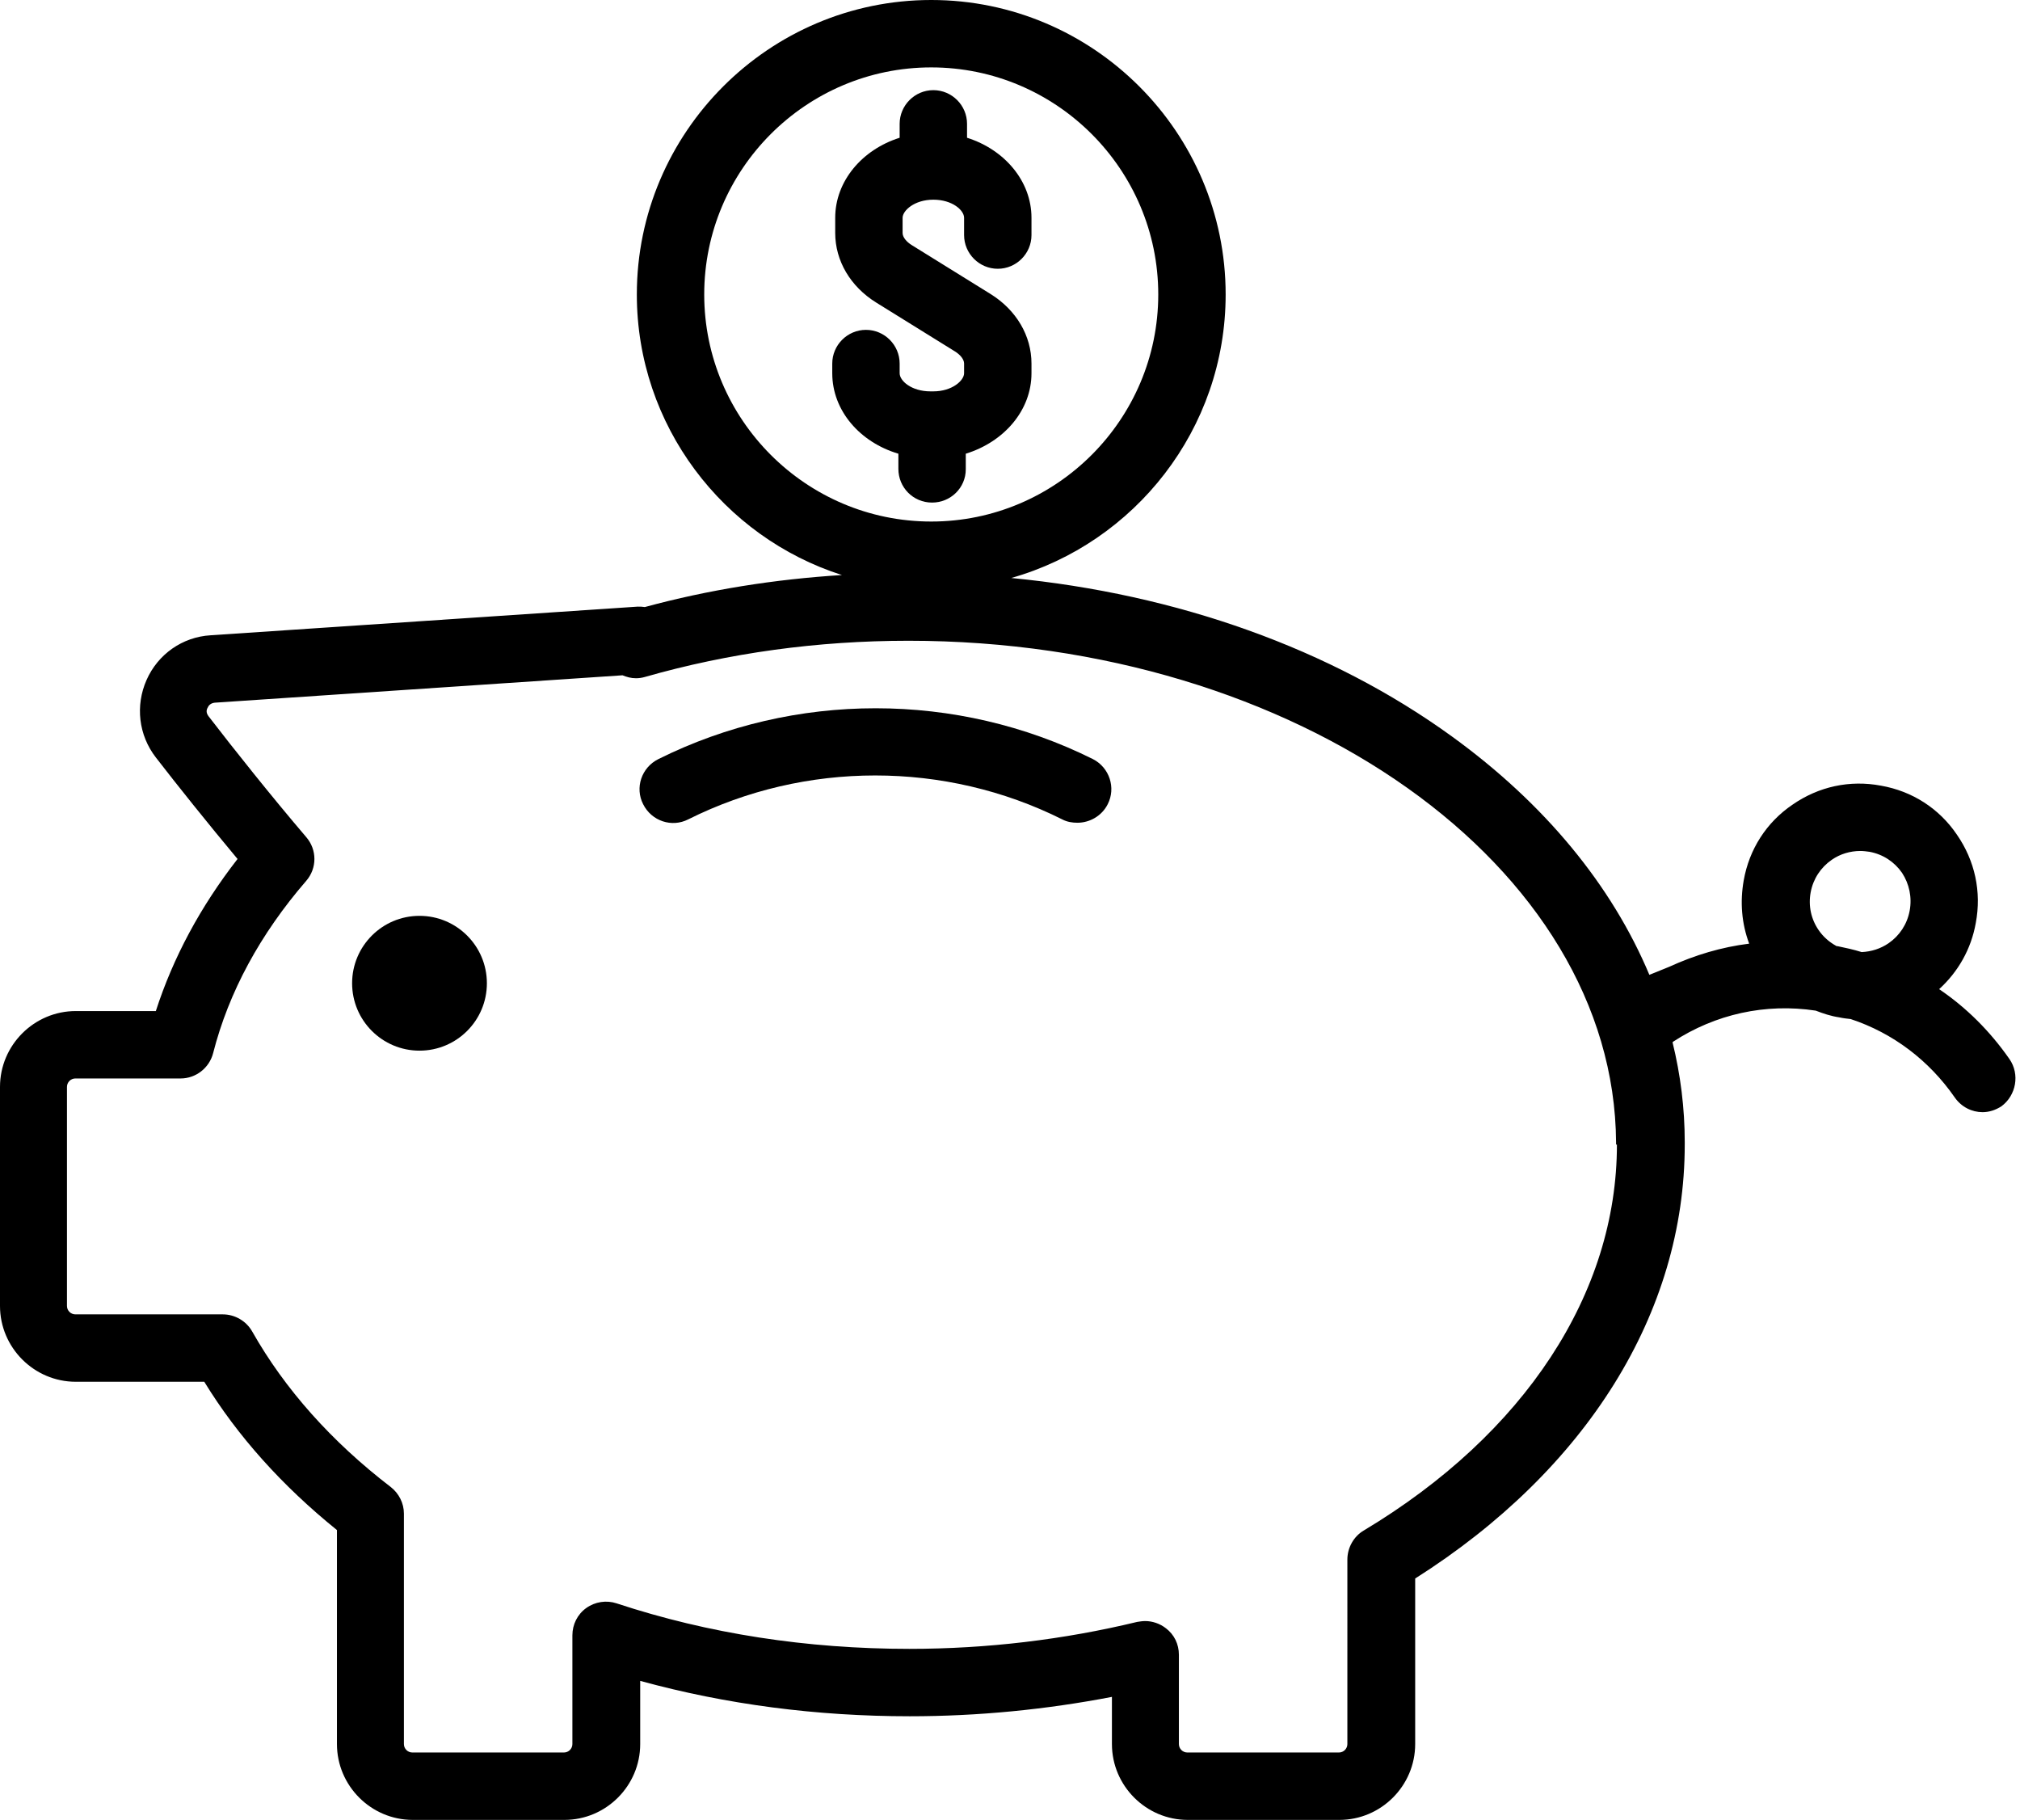<?xml version="1.0" encoding="UTF-8"?><svg xmlns="http://www.w3.org/2000/svg" xmlns:xlink="http://www.w3.org/1999/xlink" height="432.0" preserveAspectRatio="xMidYMid meet" version="1.0" viewBox="16.8 56.0 479.6 432.0" width="479.6" zoomAndPan="magnify"><g id="change1_1"><path d="M276.3,236.2c-32.3-16.1-70.9-16.1-103.2,0c-4,2-5.6,6.8-3.6,10.7c2,4,6.8,5.6,10.7,3.6c27.8-13.9,61-13.9,88.8,0 c1.1,0.6,2.4,0.8,3.6,0.8c2.9,0,5.8-1.6,7.2-4.4C281.8,243,280.2,238.2,276.3,236.2z"/><circle cx="116.4" cy="289.4" r="16"/><path d="M493.9,307.4c-4.6-6.6-10.2-12.2-16.7-16.6c4.5-4.1,7.6-9.5,8.7-15.7v0c1.4-7.4-0.2-14.8-4.5-21 c-4.2-6.2-10.6-10.3-18-11.6c-7.4-1.4-14.8,0.2-21,4.5c-6.2,4.2-10.3,10.6-11.6,18c-0.9,5.1-0.5,10.2,1.3,15 c-6.5,0.8-12.9,2.7-19,5.5l-4.7,1.9c-8.9-21.2-24.8-40.6-46.9-56.6c-28.7-20.8-65.2-33.8-104.6-37.6c29.3-8.3,50.9-35.3,50.9-67.3 c0-38.5-31.4-69.9-69.9-69.9c-38.5,0-69.9,31.4-69.9,69.9c0,31.1,20.5,57.6,48.7,66.6c-16,1-31.7,3.5-46.8,7.6 c-0.6-0.1-1.1-0.1-1.7-0.1l-101.4,6.8c-6.7,0.4-12.5,4.5-15.2,10.6c-2.7,6.1-1.9,13.1,2.2,18.4c5.1,6.6,12.3,15.6,19.4,24.1 c-8.8,11.3-15.3,23.4-19.4,36.1h-19c-9.9,0-18,8.1-18,18v52c0,9.9,8.1,18,18,18h30.5c7.9,12.9,18.5,24.7,31.5,35.2V470 c0,9.9,8.1,18,18,18h36c9.9,0,18-8.1,18-18v-15c20.4,5.6,41.9,8.4,64,8.4c16.3,0,32.4-1.6,48-4.6V470c0,9.9,8.1,18,18,18h36 c9.9,0,18-8.1,18-18v-39.3c40.7-25.8,64-63.1,64-103v-0.6c0-8-1-16-2.9-23.7c0,0,0.1,0,0.1-0.1c10.1-6.6,22-9.2,33.9-7.4 c1.8,0.7,3.6,1.3,5.6,1.6c0.9,0.2,1.8,0.3,2.7,0.4c10,3.3,18.6,9.8,24.7,18.6c1.6,2.3,4.1,3.5,6.6,3.5c1.6,0,3.1-0.5,4.5-1.4 C495.5,316,496.4,311,493.9,307.4z M184,125.9c0-29.7,24.2-53.9,53.9-53.9c29.7,0,53.9,24.2,53.9,53.9c0,29.7-24.2,53.9-53.9,53.9 C208.2,179.8,184,155.6,184,125.9z M400.7,327.7c0,35.3-21.9,68.7-60.1,91.6c-2.4,1.4-3.9,4.1-3.9,6.9V470c0,1.1-0.9,2-2,2h-36 c-1.1,0-2-0.9-2-2v-21.2c0-2.5-1.1-4.8-3.1-6.3c-1.4-1.1-3.2-1.7-4.9-1.7c-0.6,0-1.3,0.1-1.9,0.2c-17.4,4.2-35.6,6.4-54.1,6.4 c-24.3,0-47.7-3.6-69.5-10.8c-2.4-0.8-5.1-0.4-7.2,1.1c-2.1,1.5-3.3,3.9-3.3,6.5V470c0,1.1-0.9,2-2,2h-36c-1.1,0-2-0.9-2-2v-54.7 c0-2.5-1.2-4.8-3.1-6.3c-14.1-10.8-25.2-23.3-32.9-36.9c-1.4-2.5-4.1-4.1-7-4.1h-35c-1.1,0-2-0.9-2-2v-52c0-1.1,0.9-2,2-2h25 c3.6,0,6.8-2.5,7.7-6c3.7-14.5,11.2-28.3,22.1-40.9c2.6-3,2.6-7.4,0-10.4c-8.2-9.6-17.2-20.9-23.2-28.7c-0.6-0.8-0.5-1.5-0.2-2 c0.2-0.5,0.7-1.1,1.7-1.2l96.8-6.5c1,0.4,2,0.7,3.2,0.7c0,0,0,0,0,0c0,0,0,0,0,0c0,0,0,0,0,0c0,0,0,0,0,0c0,0,0,0,0,0h0 c0,0,0,0,0,0h0c0.7,0,1.4-0.1,2.1-0.3c19.9-5.7,41-8.6,62.6-8.6c92.3,0,167.6,53.5,168,119.1V327.7z M470.2,272.2 C470.2,272.2,470.2,272.2,470.2,272.2c-0.6,3.2-2.4,5.9-5,7.7c-1.9,1.3-4.1,2-6.4,2.1c-1.9-0.6-3.8-1-5.7-1.4c-0.1,0-0.3,0-0.4-0.1 c-1.6-0.9-3-2.1-4.1-3.7c-1.8-2.6-2.5-5.8-1.9-9c0.6-3.2,2.4-5.9,5-7.7c2-1.4,4.4-2.1,6.8-2.1c0.7,0,1.5,0.1,2.2,0.2 c3.2,0.6,5.9,2.4,7.7,5C470.1,265.8,470.8,269,470.2,272.2z"/><path d="M238.1,175.3c4.4,0,8-3.5,8-7.9l0-3.7c9.1-2.8,15.6-10.3,15.6-19.1v-2.3c0-6.6-3.6-12.7-9.7-16.5l-18.7-11.6 c-1.3-0.8-2.2-1.9-2.2-2.9v-3.6c0-1.7,2.8-4.3,7.3-4.3s7.3,2.5,7.3,4.3v4.1c0,4.4,3.6,8,8,8s8-3.6,8-8v-4.1c0-8.7-6.4-16.2-15.3-19 v-3.3c0-4.4-3.6-8-8-8s-8,3.6-8,8v3.3c-8.9,2.8-15.3,10.3-15.3,19v3.6c0,6.6,3.6,12.7,9.7,16.5l18.7,11.6c1.3,0.8,2.2,1.9,2.2,2.9 v2.3c0,1.7-2.8,4.3-7.3,4.3h-0.2h-0.1h-0.4c-4.5,0-7.3-2.5-7.3-4.3v-2.3c0-4.4-3.6-8-8-8s-8,3.6-8,8v2.3c0,8.9,6.6,16.4,15.7,19.1 l0,3.6C230.1,171.7,233.6,175.3,238.1,175.3C238.1,175.3,238.1,175.3,238.1,175.3z"/></g></svg>